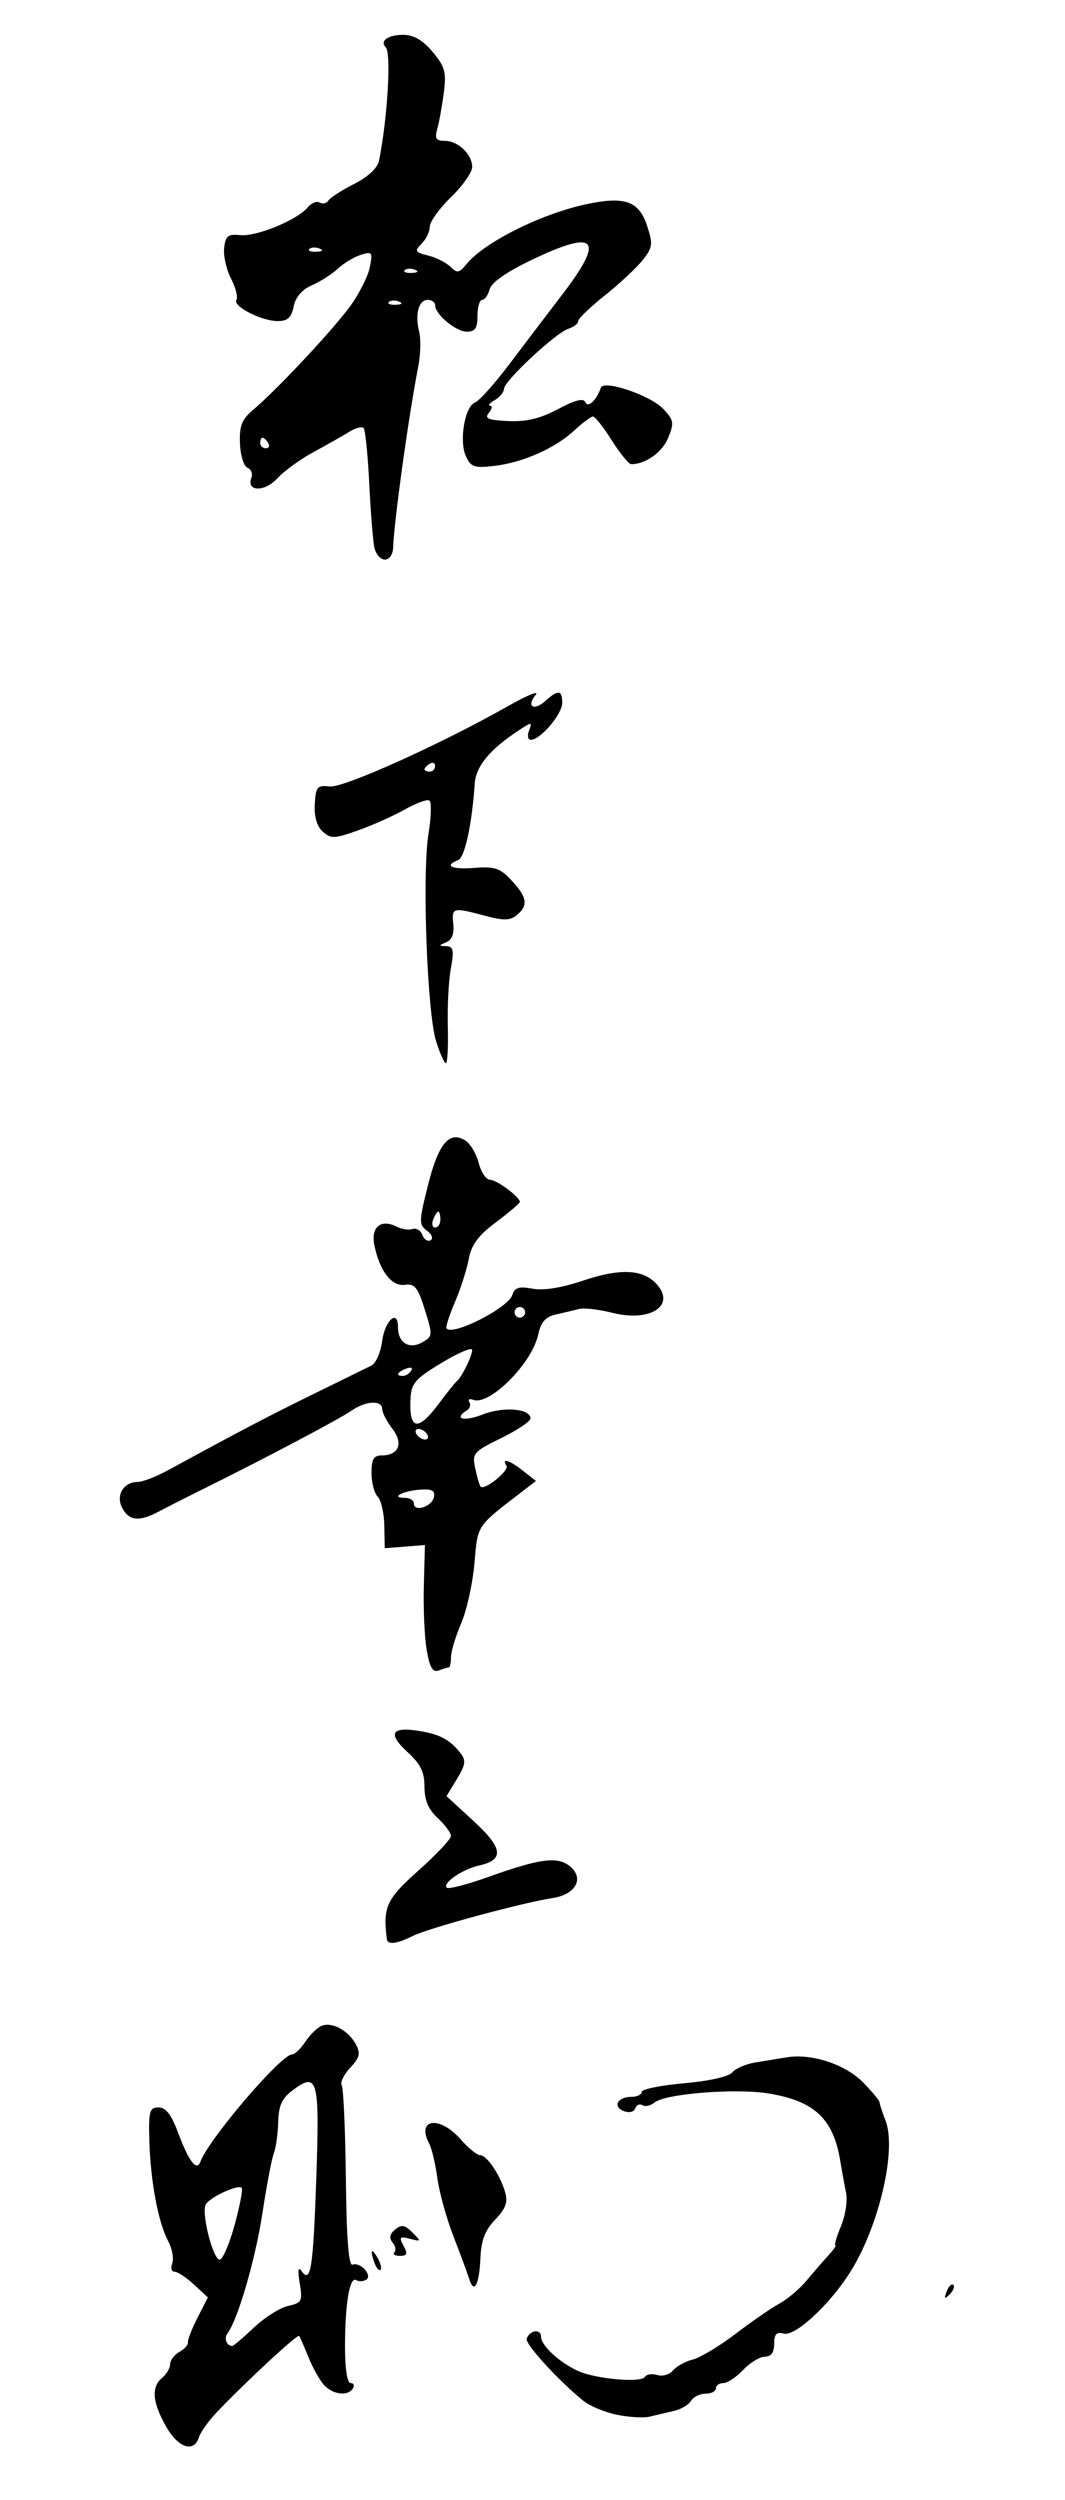 <?xml version="1.0" encoding="UTF-8" standalone="no"?>
<!-- Created with Inkscape (http://www.inkscape.org/) -->

<svg
   xmlns:dc="http://purl.org/dc/elements/1.1/"
   xmlns:cc="http://creativecommons.org/ns#"
   xmlns:rdf="http://www.w3.org/1999/02/22-rdf-syntax-ns#"
   xmlns:svg="http://www.w3.org/2000/svg"
   xmlns="http://www.w3.org/2000/svg"
   xmlns:sodipodi="http://sodipodi.sourceforge.net/DTD/sodipodi-0.dtd"
   xmlns:inkscape="http://www.inkscape.org/namespaces/inkscape"
   id="svg3028"
   version="1.1"
   inkscape:version="0.48.0 r9654"
   width="202"
   height="474"
   sodipodi:docname="Sign of Konosuke matsushita.svg">
  <defs
     id="defs3032" />
  <sodipodi:namedview
     pagecolor="#ffffff"
     bordercolor="#666666"
     borderopacity="1"
     objecttolerance="10"
     gridtolerance="10"
     guidetolerance="10"
     inkscape:pageopacity="0"
     inkscape:pageshadow="2"
     inkscape:window-width="1280"
     inkscape:window-height="975"
     id="namedview3030"
     showgrid="false"
     inkscape:zoom="0.55063291"
     inkscape:cx="-117.83908"
     inkscape:cy="172.75186"
     inkscape:window-x="-4"
     inkscape:window-y="-4"
     inkscape:window-maximized="1"
     inkscape:current-layer="svg3028" />
  <path
     style="fill:#000000"
     d="m 31.452,459.961 c -2.571,-4.574 -2.784,-7.419 -0.688,-9.159 0.829,-0.688 1.507,-1.852 1.507,-2.586 0,-0.734 0.791,-1.777 1.759,-2.319 0.967,-0.541 1.694,-1.355 1.615,-1.809 -0.079,-0.453 0.74,-2.556 1.82,-4.673 l 1.963,-3.848 -2.625,-2.433 c -1.444,-1.338 -3.103,-2.433 -3.686,-2.433 -0.583,0 -0.785,-0.719 -0.447,-1.598 0.337,-0.879 -0.022,-2.801 -0.798,-4.271 -1.883,-3.566 -3.328,-11.309 -3.547,-19.004 -0.159,-5.582 0.036,-6.281 1.747,-6.281 1.379,0 2.431,1.357 3.702,4.774 2.04,5.482 3.538,7.427 4.241,5.506 1.553,-4.243 15.295,-20.329 17.366,-20.329 0.53,0 1.679,-1.093 2.554,-2.428 0.875,-1.335 2.275,-2.691 3.111,-3.011 1.984,-0.761 5.06,0.927 6.462,3.547 0.913,1.707 0.718,2.504 -1.087,4.425 -1.211,1.289 -1.933,2.777 -1.606,3.307 0.328,0.53 0.681,8.496 0.785,17.701 0.13,11.492 0.529,16.607 1.274,16.321 1.49,-0.572 3.859,2.059 2.571,2.856 -0.547,0.338 -1.392,0.369 -1.878,0.07 -1.242,-0.767 -2.132,4.5 -2.132,12.612 0,4.193 0.418,6.909 1.064,6.909 0.585,0 0.785,0.452 0.443,1.005 -0.975,1.577 -3.927,1.178 -5.581,-0.754 -0.828,-0.967 -2.137,-3.342 -2.909,-5.276 -0.772,-1.935 -1.544,-3.698 -1.715,-3.918 -0.307,-0.396 -10.079,8.657 -15.596,14.449 -1.568,1.646 -3.105,3.794 -3.416,4.774 -0.958,3.02 -3.953,2.005 -6.274,-2.125 z m 16.715,-18.682 c 2.036,-1.921 4.958,-3.769 6.495,-4.106 2.586,-0.568 2.748,-0.887 2.186,-4.296 -0.406,-2.462 -0.291,-3.23 0.348,-2.319 1.744,2.491 2.204,-0.422 2.799,-17.739 0.642,-18.664 0.262,-20.075 -4.457,-16.549 -2.068,1.545 -2.688,2.901 -2.773,6.062 -0.06,2.239 -0.434,4.903 -0.831,5.919 -0.397,1.017 -1.363,6.093 -2.148,11.281 -1.317,8.707 -4.653,20.206 -6.621,22.818 -0.732,0.972 -0.195,2.42 0.898,2.42 0.221,0 2.068,-1.572 4.104,-3.493 z m -3.611,-19.646 c 0.953,-3.516 1.533,-6.593 1.288,-6.837 -0.738,-0.738 -6.359,1.93 -6.869,3.26 -0.762,1.985 1.579,10.723 2.767,10.329 0.595,-0.197 1.861,-3.235 2.813,-6.752 z m 72.475,36.183 c -2.299,-0.467 -5.189,-1.671 -6.422,-2.675 -4.749,-3.87 -11.042,-10.761 -10.717,-11.735 0.545,-1.634 2.727,-1.955 2.727,-0.4 0,1.674 3.498,4.912 7.035,6.512 3.358,1.52 11.946,2.28 12.663,1.121 0.314,-0.508 1.374,-0.669 2.355,-0.358 0.981,0.311 2.318,-0.078 2.972,-0.865 0.653,-0.787 2.347,-1.722 3.764,-2.078 1.417,-0.356 5.069,-2.548 8.116,-4.872 3.047,-2.324 6.788,-4.904 8.313,-5.733 1.525,-0.829 3.847,-2.799 5.159,-4.377 1.312,-1.578 3.177,-3.726 4.144,-4.774 0.967,-1.047 1.556,-1.904 1.308,-1.904 -0.248,0 0.23,-1.63 1.062,-3.622 0.832,-1.992 1.269,-4.818 0.971,-6.281 -0.298,-1.463 -0.792,-4.182 -1.097,-6.043 -1.316,-8.025 -4.863,-11.384 -13.549,-12.826 -6.222,-1.033 -19.665,0.026 -21.694,1.711 -0.733,0.608 -1.766,0.838 -2.295,0.51 -0.53,-0.327 -1.142,-0.059 -1.361,0.597 -0.229,0.688 -1.143,0.906 -2.159,0.516 -2.189,-0.84 -1.197,-2.7 1.439,-2.7 1.073,0 1.951,-0.421 1.951,-0.936 0,-0.515 3.61,-1.251 8.023,-1.636 4.718,-0.412 8.486,-1.257 9.146,-2.052 0.617,-0.744 2.547,-1.59 4.288,-1.881 1.741,-0.291 4.493,-0.74 6.116,-0.999 4.743,-0.756 11.132,1.376 14.482,4.833 1.692,1.746 3.065,3.4 3.052,3.676 -0.013,0.276 0.501,1.859 1.143,3.517 2.186,5.647 -1.382,20.563 -6.964,29.113 -3.998,6.123 -10.228,11.8 -12.342,11.247 -1.384,-0.362 -1.819,0.103 -1.819,1.943 0,1.627 -0.576,2.424 -1.759,2.436 -0.967,0.007 -2.824,1.14 -4.125,2.512 -1.302,1.372 -2.998,2.495 -3.769,2.495 -0.771,0 -1.402,0.452 -1.402,1.005 0,0.553 -0.882,1.005 -1.96,1.005 -1.078,0 -2.322,0.612 -2.764,1.361 -0.442,0.748 -1.934,1.616 -3.316,1.929 -1.382,0.312 -3.417,0.791 -4.522,1.063 -1.105,0.272 -3.891,0.113 -6.19,-0.353 z m 62.533,-23.388 c 0.377,-0.991 0.939,-1.549 1.249,-1.239 0.309,0.309 6.6e-4,1.12 -0.686,1.802 -0.993,0.985 -1.108,0.87 -0.563,-0.563 z m -90.554,-2.325 c -0.325,-1.046 -1.676,-4.696 -3,-8.111 -1.325,-3.415 -2.701,-8.389 -3.058,-11.055 -0.357,-2.666 -1.053,-5.608 -1.546,-6.539 -2.506,-4.734 1.975,-5.351 5.951,-0.82 1.455,1.658 3.114,3.015 3.687,3.015 1.287,0 3.785,3.677 4.762,7.008 0.563,1.921 0.136,3.105 -1.881,5.21 -1.932,2.017 -2.66,3.912 -2.803,7.295 -0.213,5.06 -1.2,6.927 -2.112,3.996 z m -17.923,-2.946 c -0.97,-2.527 -0.684,-3.179 0.501,-1.142 0.587,1.009 0.855,2.046 0.596,2.305 -0.259,0.259 -0.752,-0.264 -1.097,-1.163 z m 3.72,-2.13 c 0.364,-0.364 0.207,-1.208 -0.347,-1.877 -0.697,-0.84 -0.547,-1.598 0.483,-2.453 1.205,-1 1.835,-0.894 3.279,0.551 1.713,1.715 1.694,1.765 -0.457,1.203 -1.954,-0.51 -2.112,-0.339 -1.221,1.326 0.819,1.53 0.682,1.911 -0.687,1.911 -0.941,0 -1.413,-0.298 -1.049,-0.661 z m -1.429,-59.386 c -0.79,-6.068 -0.086,-7.595 6,-13.016 3.387,-3.017 6.158,-5.962 6.158,-6.546 0,-0.583 -1.131,-2.108 -2.512,-3.389 -1.784,-1.654 -2.512,-3.378 -2.512,-5.95 0,-2.773 -0.734,-4.293 -3.134,-6.484 -3.837,-3.504 -3.222,-4.896 1.827,-4.134 4.131,0.624 6.106,1.656 8.133,4.25 1.085,1.388 0.973,2.2 -0.675,4.91 l -1.975,3.247 5.122,4.71 c 5.601,5.15 5.886,7.363 1.088,8.429 -3.192,0.709 -7.03,3.345 -6.15,4.225 0.315,0.315 3.9,-0.619 7.966,-2.076 9.541,-3.419 12.973,-3.887 15.273,-2.084 2.926,2.293 1.303,5.432 -3.163,6.116 -5.82,0.892 -23.522,5.69 -26.525,7.19 -3.036,1.516 -4.775,1.729 -4.922,0.602 z m 7.571,-54.702 c -0.422,-2.387 -0.674,-7.867 -0.56,-12.178 l 0.207,-7.837 -3.811,0.3 -3.811,0.3 -0.082,-4.303 c -0.045,-2.366 -0.61,-4.831 -1.256,-5.477 -0.646,-0.646 -1.175,-2.667 -1.175,-4.491 0,-2.574 0.422,-3.316 1.887,-3.316 3.292,0 4.225,-2.257 2.085,-5.043 -1.054,-1.372 -1.927,-3.06 -1.939,-3.751 -0.031,-1.736 -3.141,-1.574 -5.821,0.303 -2.222,1.556 -16.46,9.079 -27.868,14.725 -3.316,1.641 -7.23,3.623 -8.697,4.405 -3.684,1.962 -5.612,1.78 -6.914,-0.653 -1.291,-2.412 0.218,-4.961 2.936,-4.961 0.908,0 3.453,-0.98 5.656,-2.179 14.085,-7.662 19.109,-10.293 27.622,-14.467 5.251,-2.574 10.226,-5.016 11.055,-5.426 0.829,-0.41 1.734,-2.473 2.01,-4.584 0.521,-3.979 3.015,-6.209 3.015,-2.695 0,2.967 2.108,4.293 4.59,2.887 2.004,-1.135 2.02,-1.338 0.5,-6.198 -1.322,-4.224 -1.923,-4.975 -3.77,-4.712 -2.509,0.357 -4.774,-2.564 -5.795,-7.471 -0.727,-3.492 1.232,-5.099 4.297,-3.526 0.927,0.476 2.251,0.663 2.942,0.415 0.691,-0.248 1.529,0.263 1.864,1.135 0.335,0.872 1.04,1.318 1.568,0.992 0.53,-0.327 0.215,-1.138 -0.703,-1.809 -1.543,-1.128 -1.529,-1.748 0.191,-8.606 1.986,-7.918 4.058,-10.4 7.087,-8.49 0.944,0.595 2.087,2.515 2.541,4.266 0.454,1.751 1.421,3.183 2.15,3.183 1.265,0 5.652,3.262 5.652,4.202 0,0.247 -2.03,1.97 -4.51,3.828 -3.381,2.533 -4.677,4.278 -5.177,6.97 -0.367,1.975 -1.535,5.626 -2.597,8.113 -1.062,2.487 -1.798,4.748 -1.637,5.025 0.948,1.623 11.703,-3.807 12.5,-6.312 0.45,-1.413 1.253,-1.662 3.817,-1.181 2.098,0.394 5.525,-0.158 9.684,-1.559 6.734,-2.269 11.046,-2.134 13.604,0.424 4.15,4.15 -0.727,7.573 -8.132,5.709 -2.571,-0.647 -5.425,-0.976 -6.34,-0.73 -0.916,0.246 -2.873,0.715 -4.349,1.042 -2.014,0.447 -2.861,1.41 -3.396,3.862 -1.186,5.437 -9.223,13.48 -12.313,12.322 -0.72,-0.269 -1.051,-0.074 -0.737,0.434 0.314,0.508 0.111,1.208 -0.45,1.555 -2.636,1.629 -0.593,2.193 2.931,0.808 3.99,-1.567 9.112,-1.152 9.112,0.739 0,0.548 -2.501,2.223 -5.558,3.723 -5.282,2.591 -5.526,2.877 -4.907,5.768 0.358,1.673 0.81,3.216 1.004,3.429 0.727,0.796 5.481,-3.027 4.912,-3.949 -0.963,-1.558 0.533,-1.104 3.154,0.957 l 2.438,1.918 -3.06,2.353 c -8.217,6.318 -7.991,5.971 -8.606,13.248 -0.319,3.781 -1.451,8.906 -2.516,11.389 -1.064,2.483 -1.935,5.381 -1.935,6.441 0,1.06 -0.189,1.927 -0.42,1.927 -0.231,0 -1.091,0.257 -1.91,0.572 -1.115,0.428 -1.683,-0.52 -2.257,-3.769 z m 1.361,-29.112 c 0.243,-1.262 -0.389,-1.579 -2.773,-1.392 -3.282,0.258 -5.539,1.542 -2.711,1.542 0.921,0 1.675,0.485 1.675,1.079 0,1.704 3.459,0.589 3.809,-1.229 z m -1.297,-11.91 c -0.342,-0.553 -1.073,-1.005 -1.626,-1.005 -0.553,0 -0.725,0.452 -0.384,1.005 0.342,0.553 1.073,1.005 1.626,1.005 0.553,0 0.725,-0.452 0.384,-1.005 z m 2.204,-5.779 c 1.545,-2.073 3.083,-3.995 3.418,-4.271 0.955,-0.788 2.92,-4.781 2.92,-5.933 0,-0.572 -2.592,0.521 -5.76,2.429 -5.009,3.018 -5.782,3.897 -5.929,6.753 -0.311,6.038 1.372,6.359 5.35,1.022 z m -5.226,-6.27 c 0.352,-0.57 -0.051,-0.738 -0.946,-0.395 -1.741,0.668 -2.06,1.388 -0.614,1.388 0.52,0 1.222,-0.447 1.56,-0.993 z m 21.614,-11.066 c 0,-0.553 -0.452,-1.005 -1.005,-1.005 -0.553,0 -1.005,0.452 -1.005,1.005 0,0.553 0.452,1.005 1.005,1.005 0.553,0 1.005,-0.452 1.005,-1.005 z M 83.526,231.215 c 0,-0.829 -0.178,-1.507 -0.395,-1.507 -0.217,0 -0.655,0.678 -0.973,1.507 -0.318,0.829 -0.14,1.507 0.395,1.507 0.535,0 0.973,-0.678 0.973,-1.507 z m -0.819,-33.839 c -1.701,-5.449 -2.663,-31.825 -1.435,-39.304 0.525,-3.196 0.598,-6.031 0.161,-6.3 -0.436,-0.27 -2.518,0.488 -4.626,1.684 -2.108,1.196 -6.095,2.98 -8.858,3.964 -4.529,1.613 -5.194,1.637 -6.736,0.245 -1.111,-1.003 -1.639,-2.828 -1.507,-5.201 0.184,-3.303 0.456,-3.627 2.814,-3.353 2.631,0.305 21.076,-8.009 33.966,-15.311 3.535,-2.003 5.845,-2.939 5.133,-2.081 -1.846,2.224 -0.376,3.165 1.828,1.17 2.429,-2.198 3.193,-2.105 3.193,0.387 0,2.12 -4.147,6.989 -5.953,6.989 -0.561,0 -0.716,-0.79 -0.345,-1.756 0.638,-1.664 0.536,-1.666 -1.95,-0.037 -5.461,3.578 -8.131,6.804 -8.349,10.087 -0.51,7.675 -1.889,14.03 -3.15,14.514 -2.79,1.07 -1.208,1.816 3.123,1.471 3.837,-0.305 4.846,0.039 7.035,2.401 2.957,3.19 3.182,4.712 0.97,6.548 -1.269,1.053 -2.474,1.078 -6.044,0.123 -6.107,-1.633 -6.345,-1.571 -5.998,1.571 0.2,1.81 -0.258,2.999 -1.325,3.447 -1.495,0.627 -1.496,0.689 -0.006,0.754 1.352,0.059 1.496,0.769 0.862,4.238 -0.419,2.292 -0.677,7.267 -0.574,11.055 0.103,3.788 -0.061,6.888 -0.366,6.888 -0.305,0 -1.143,-1.887 -1.862,-4.192 z M 82.521,145.23 c 0,-0.585 -0.452,-0.785 -1.005,-0.443 -0.553,0.342 -1.005,0.821 -1.005,1.064 0,0.244 0.452,0.443 1.005,0.443 0.553,0 1.005,-0.479 1.005,-1.064 z M 71.011,103.835 C 70.739,102.591 70.299,97.11 70.034,91.655 69.769,86.2 69.283,81.468 68.956,81.141 c -0.328,-0.328 -1.557,0.005 -2.732,0.738 -1.175,0.734 -4.207,2.453 -6.738,3.82 -2.531,1.367 -5.634,3.619 -6.896,5.004 -2.379,2.611 -5.922,2.532 -4.908,-0.109 0.299,-0.779 -0.031,-1.636 -0.732,-1.905 -0.703,-0.27 -1.348,-2.343 -1.437,-4.618 -0.131,-3.345 0.345,-4.555 2.505,-6.377 4.502,-3.796 15.188,-15.21 18.431,-19.686 1.69,-2.333 3.351,-5.633 3.691,-7.335 0.576,-2.878 0.456,-3.042 -1.714,-2.354 -1.283,0.407 -3.244,1.589 -4.357,2.627 -1.114,1.037 -3.326,2.452 -4.917,3.143 -1.869,0.812 -3.091,2.235 -3.454,4.021 -0.427,2.101 -1.146,2.764 -2.998,2.764 -3.127,0 -8.609,-2.815 -7.856,-4.033 0.317,-0.513 -0.148,-2.333 -1.032,-4.044 -0.885,-1.711 -1.469,-4.325 -1.297,-5.808 0.263,-2.277 0.739,-2.652 3.054,-2.411 3.056,0.319 10.802,-2.862 12.784,-5.25 0.706,-0.85 1.735,-1.267 2.287,-0.926 0.552,0.341 1.292,0.171 1.645,-0.379 0.353,-0.549 2.556,-1.969 4.896,-3.156 2.649,-1.343 4.426,-3.006 4.709,-4.406 1.606,-7.96 2.348,-20.416 1.281,-21.484 -1.203,-1.203 0.419,-2.372 3.293,-2.372 1.993,0 3.694,0.983 5.583,3.228 2.36,2.805 2.639,3.827 2.125,7.789 -0.325,2.508 -0.882,5.578 -1.237,6.821 -0.519,1.818 -0.243,2.261 1.41,2.261 2.539,0 5.214,2.548 5.214,4.967 0,0.994 -1.809,3.562 -4.019,5.707 -2.21,2.144 -4.019,4.658 -4.02,5.586 -5.01e-4,0.928 -0.698,2.384 -1.55,3.236 -1.396,1.396 -1.273,1.619 1.246,2.251 1.538,0.386 3.443,1.349 4.234,2.139 1.247,1.247 1.648,1.179 3.025,-0.51 3.369,-4.134 14.025,-9.476 22.611,-11.336 7.366,-1.596 10.088,-0.657 11.628,4.008 1.164,3.527 1.089,4.142 -0.795,6.537 -1.144,1.454 -4.37,4.467 -7.17,6.697 -2.8,2.229 -5.09,4.436 -5.09,4.905 0,0.468 -0.833,1.116 -1.851,1.439 -2.388,0.758 -12.219,9.924 -12.219,11.392 0,0.617 -0.791,1.582 -1.759,2.145 -0.967,0.563 -1.364,1.038 -0.882,1.055 0.482,0.017 0.38,0.629 -0.226,1.36 -0.885,1.066 -0.159,1.372 3.673,1.547 3.461,0.158 6.065,-0.468 9.459,-2.272 3.265,-1.736 4.831,-2.128 5.172,-1.296 0.477,1.164 2.108,-0.362 2.948,-2.758 0.546,-1.556 9.426,1.464 11.831,4.024 2.008,2.137 2.096,2.661 0.919,5.501 -1.131,2.731 -4.288,4.98 -6.989,4.98 -0.466,0 -2.132,-2.034 -3.703,-4.521 -1.571,-2.486 -3.172,-4.521 -3.558,-4.522 -0.386,-9.9e-4 -1.969,1.177 -3.517,2.617 -3.655,3.4 -9.751,6.108 -15.188,6.747 -3.815,0.448 -4.46,0.229 -5.402,-1.839 -1.329,-2.917 -0.21,-9.447 1.747,-10.198 0.797,-0.306 3.715,-3.561 6.486,-7.233 2.77,-3.673 7.287,-9.617 10.038,-13.21 8.175,-10.679 6.541,-12.486 -5.896,-6.526 -4.679,2.242 -7.544,4.253 -7.877,5.527 -0.288,1.102 -0.923,2.003 -1.412,2.003 -0.488,0 -0.888,1.357 -0.888,3.015 0,2.345 -0.447,3.015 -2.01,3.015 -2.094,0 -6.03,-3.28 -6.03,-5.025 0,-0.553 -0.626,-1.005 -1.39,-1.005 -1.728,0 -2.464,2.715 -1.635,6.03 0.346,1.382 0.275,4.321 -0.158,6.532 -1.8,9.193 -4.608,29.417 -4.779,34.42 -0.044,1.292 -0.715,2.261 -1.566,2.261 -0.819,0 -1.711,-1.018 -1.982,-2.261 z M 50.864,83.986 C 50.523,83.434 50.044,82.981 49.8,82.981 c -0.244,0 -0.443,0.452 -0.443,1.005 0,0.553 0.479,1.005 1.064,1.005 0.585,0 0.785,-0.452 0.443,-1.005 z M 75.675,57.171 c -0.725,-0.29 -1.592,-0.255 -1.926,0.079 -0.334,0.334 0.26,0.571 1.319,0.528 1.171,-0.048 1.409,-0.286 0.607,-0.607 z m 3.015,-6.03 c -0.725,-0.29 -1.592,-0.255 -1.926,0.079 -0.334,0.334 0.26,0.571 1.319,0.528 1.171,-0.048 1.409,-0.286 0.607,-0.607 z M 60.6,47.121 c -0.725,-0.29 -1.592,-0.255 -1.926,0.079 -0.334,0.334 0.26,0.571 1.319,0.528 1.171,-0.048 1.409,-0.286 0.607,-0.607 z"
     id="path3039"
     inkscape:connector-curvature="0" />
</svg>
